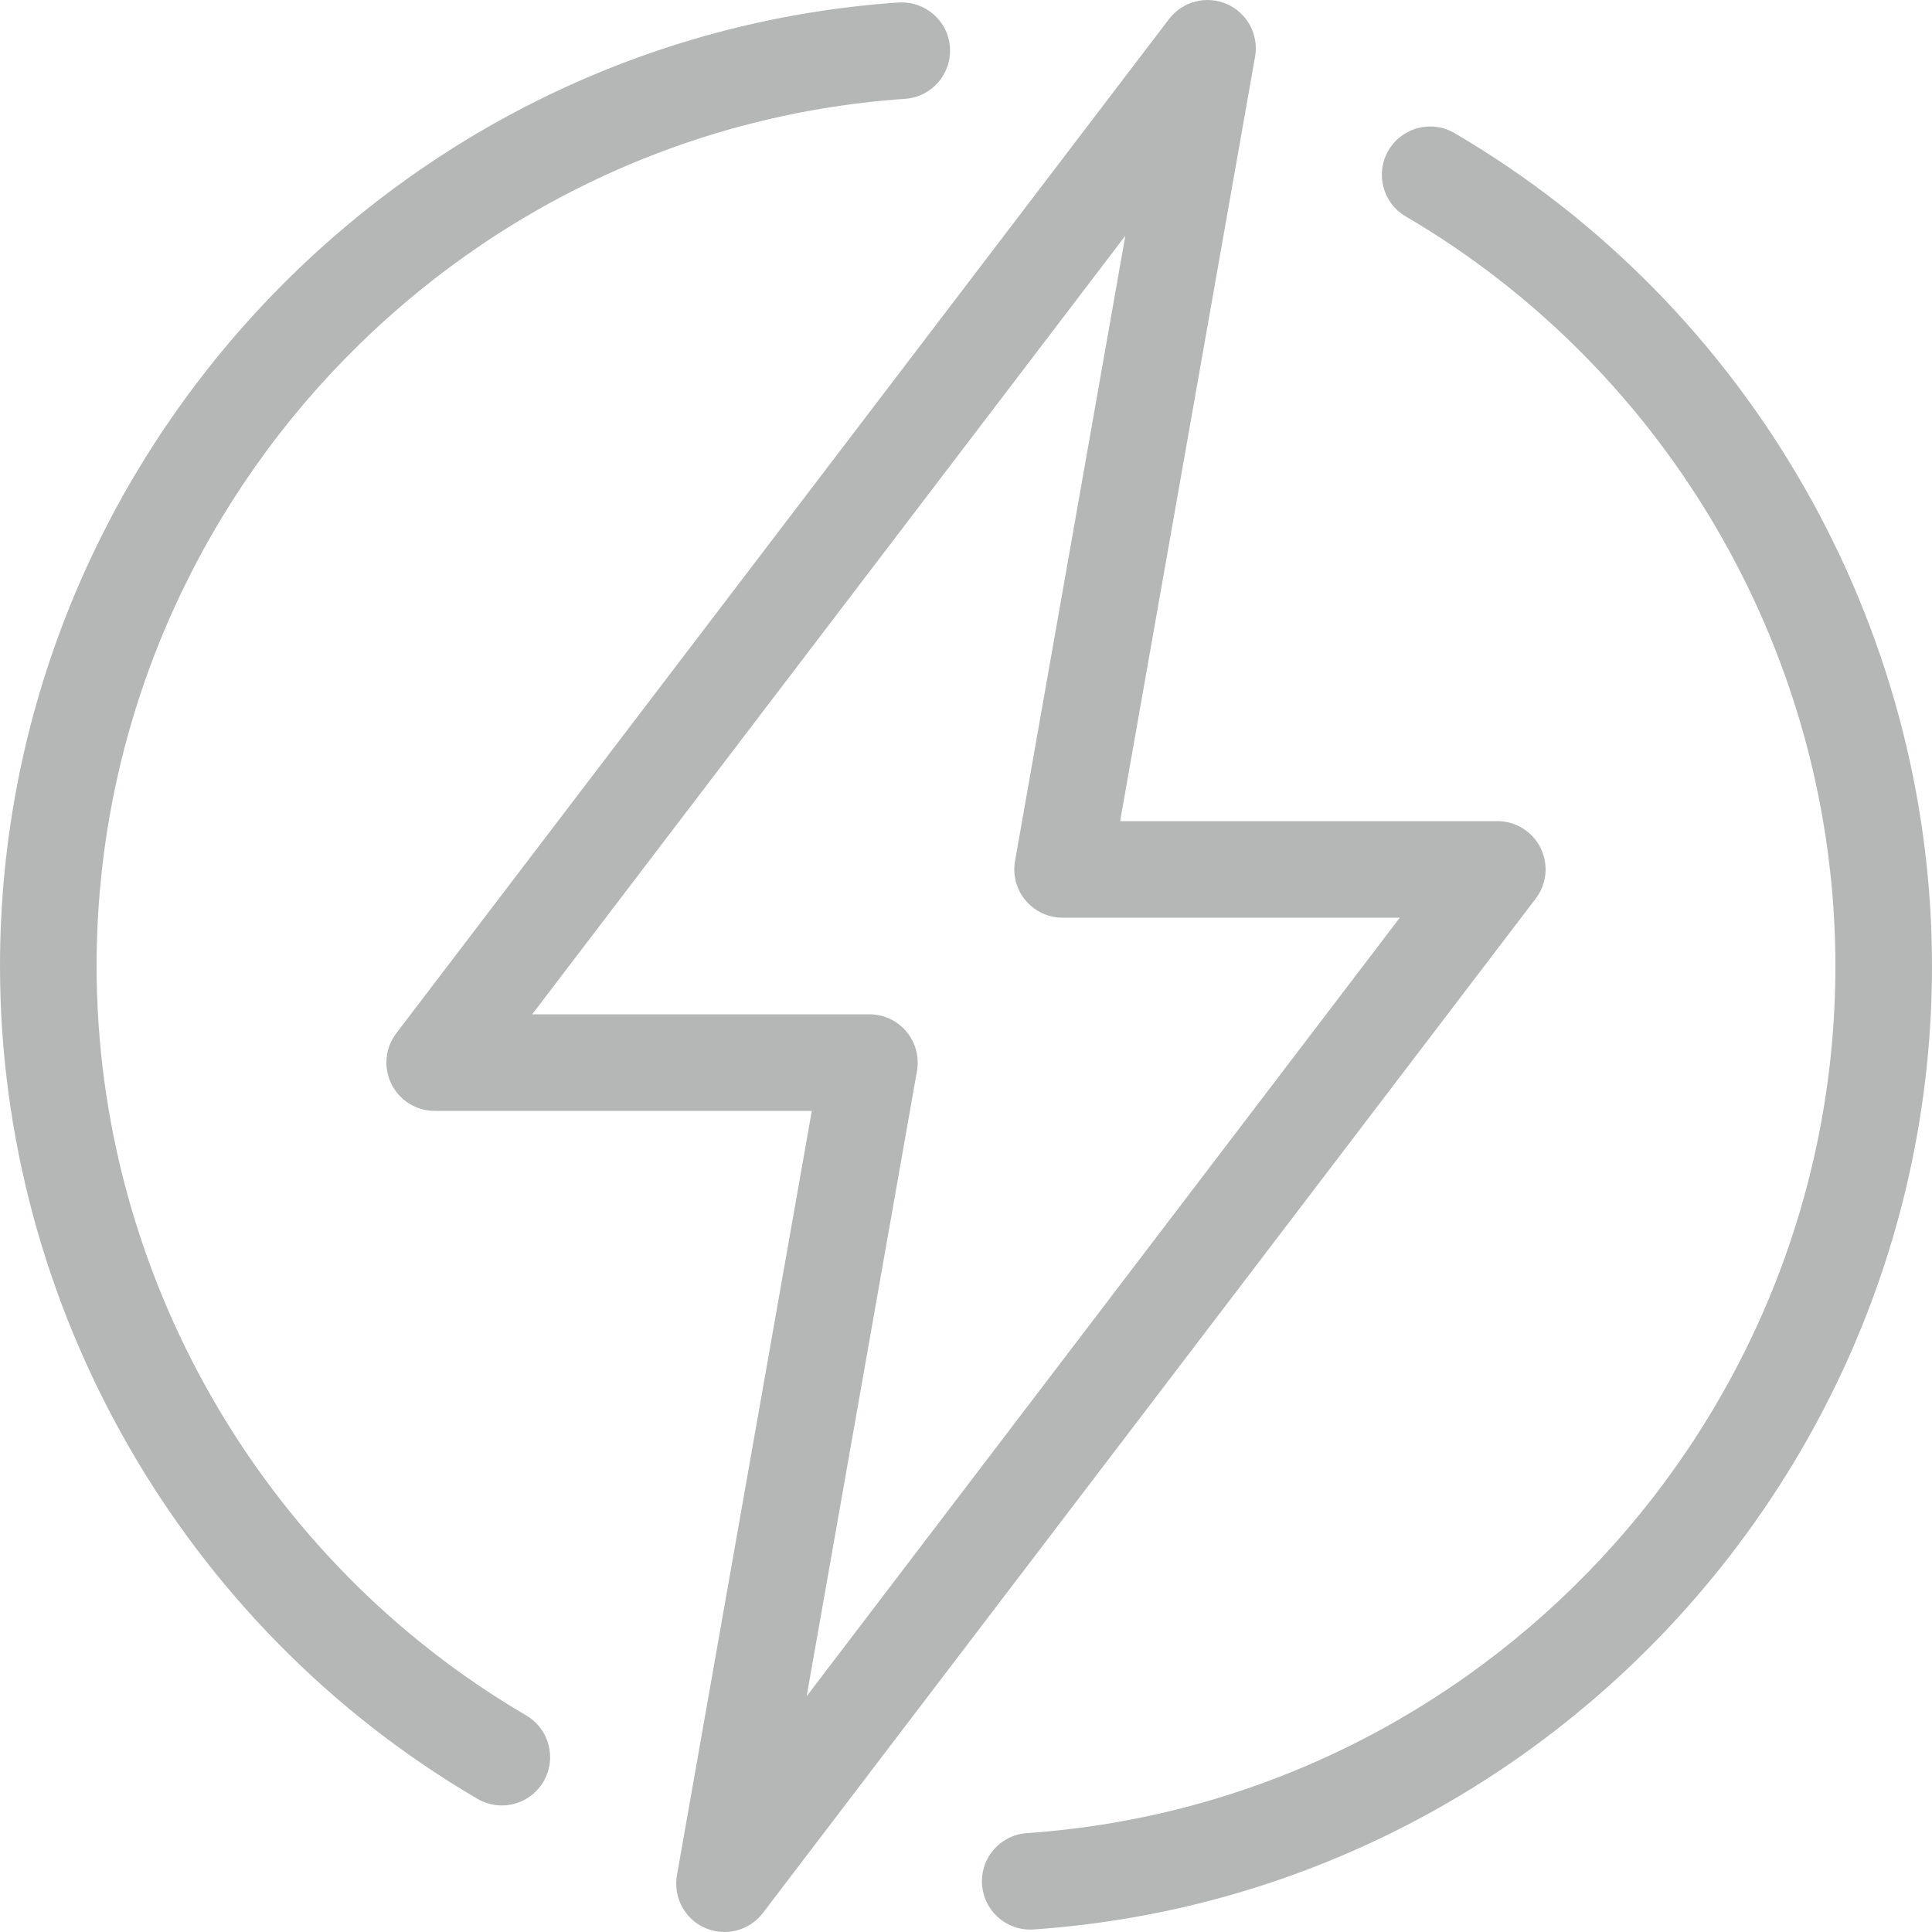 <svg width="32" height="32" viewBox="0 0 32 32" fill="none" xmlns="http://www.w3.org/2000/svg">
<path id="Vector" d="M9.002 29.508C8.853 29.762 8.586 29.904 8.311 29.904C8.174 29.904 8.035 29.868 7.907 29.794C3.03 26.938 -0 21.653 -0 16C-0 7.626 6.536 0.616 14.881 0.041C15.326 0.015 15.704 0.344 15.734 0.784C15.764 1.225 15.431 1.607 14.991 1.637C7.482 2.155 1.6 8.464 1.6 16C1.6 21.087 4.326 25.843 8.716 28.413C9.097 28.636 9.225 29.127 9.002 29.508ZM24.092 2.205C23.71 1.981 23.221 2.11 22.997 2.491C22.774 2.872 22.902 3.363 23.284 3.585C27.673 6.156 30.4 10.912 30.4 16C30.4 23.536 24.518 29.844 17.009 30.362C16.568 30.392 16.235 30.774 16.266 31.215C16.295 31.637 16.646 31.96 17.063 31.96C17.081 31.96 17.1 31.959 17.119 31.958C25.464 31.383 32 24.373 32 16C32 10.346 28.97 5.061 24.092 2.205ZM25.436 14.884L12.636 31.685C12.481 31.888 12.243 32 11.999 32C11.891 32 11.783 31.978 11.678 31.933C11.341 31.785 11.148 31.424 11.212 31.061L13.446 18.4H7.2C6.895 18.4 6.618 18.227 6.483 17.955C6.348 17.682 6.379 17.357 6.563 17.115L19.363 0.315C19.587 0.021 19.982 -0.08 20.321 0.067C20.659 0.215 20.852 0.575 20.788 0.939L18.553 13.6H24.8C25.104 13.6 25.382 13.772 25.517 14.044C25.652 14.317 25.621 14.643 25.436 14.884ZM23.185 15.2H17.6C17.363 15.2 17.139 15.095 16.987 14.914C16.835 14.733 16.771 14.493 16.812 14.261L18.639 3.905L8.815 16.8H14.4C14.636 16.8 14.861 16.904 15.013 17.086C15.165 17.267 15.229 17.506 15.188 17.739L13.361 28.095L23.185 15.2Z" fill="#B5B7B7"/>
</svg>
